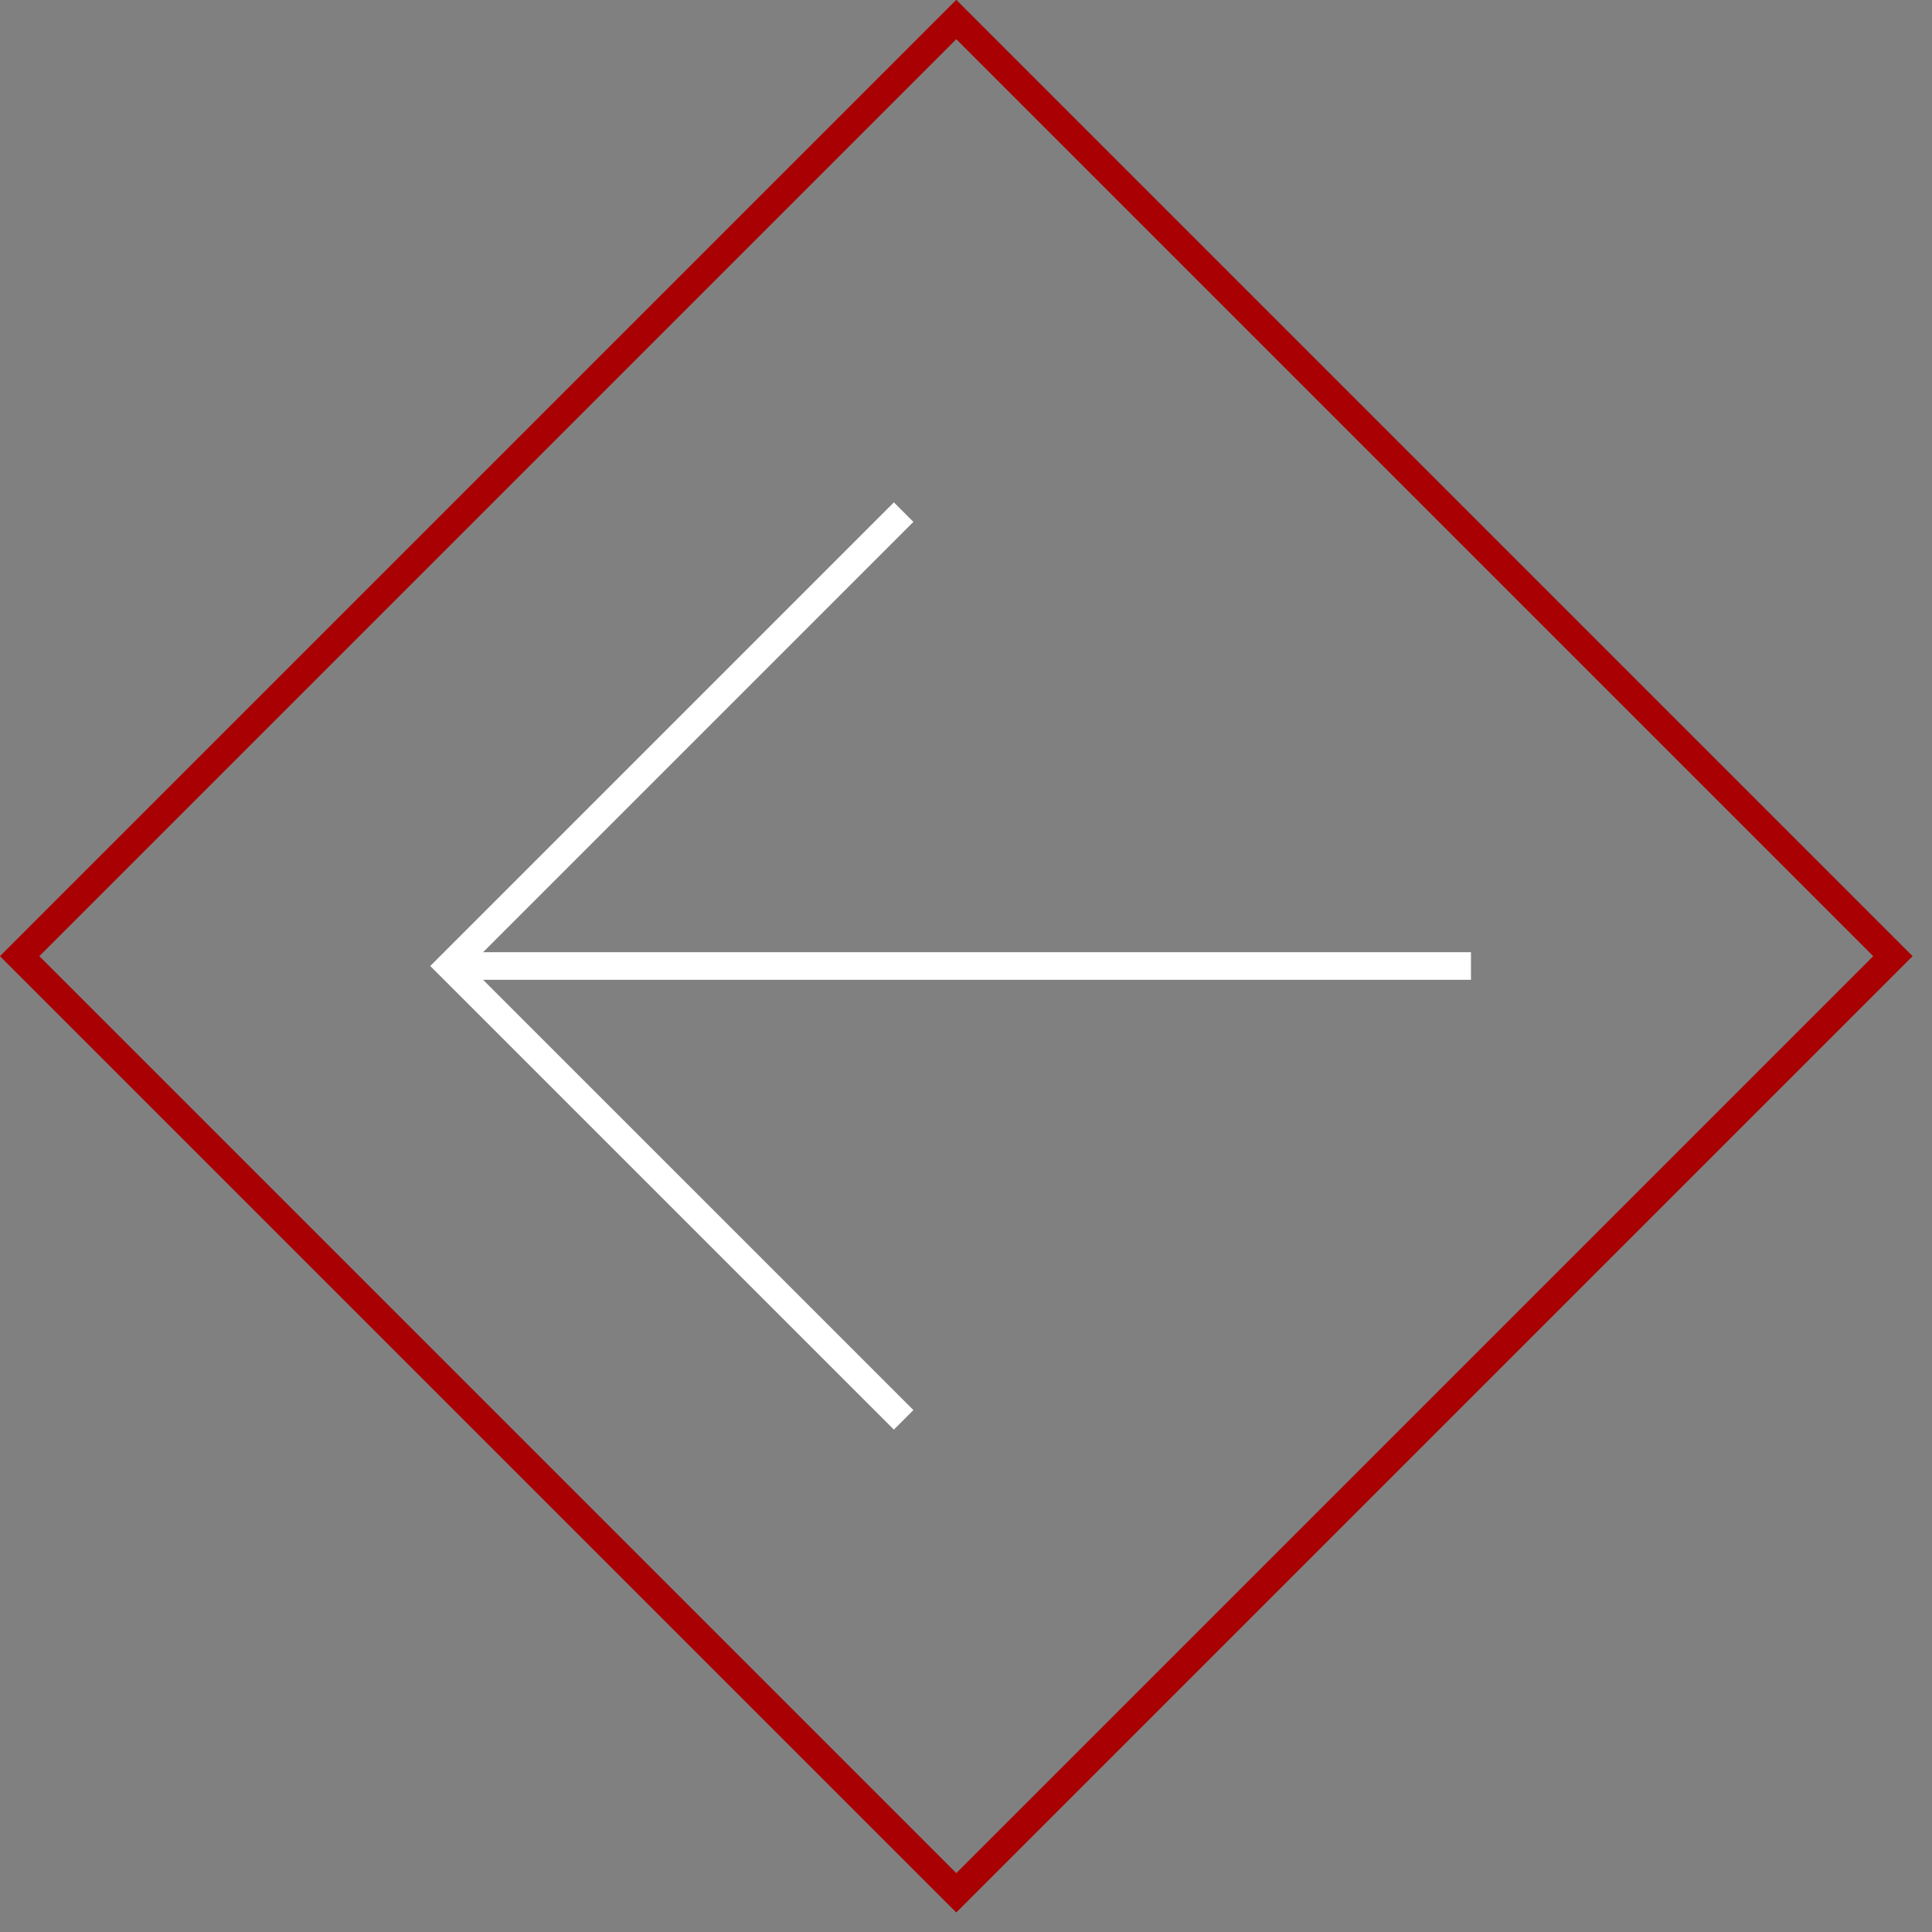 <svg width="70" height="70" viewBox="0 0 70 70" fill="none" xmlns="http://www.w3.org/2000/svg">
<rect x="0" y="0" width="70" height="70" fill="#808080" stroke="none"/>
<path d="M32.741 18.555L16.296 35L32.741 51.444" stroke="white"/>
<path d="M16.296 35H53.296" stroke="white"/>
<rect y="0.707" width="48" height="48" transform="matrix(-0.707 0.707 0.707 0.707 34.148 0.207)" stroke="#A80003"/>
<rect y="0.707" width="48" height="48" transform="matrix(-0.707 0.707 0.707 0.707 34.148 0.207)" stroke="#A80003"/>
</svg>
